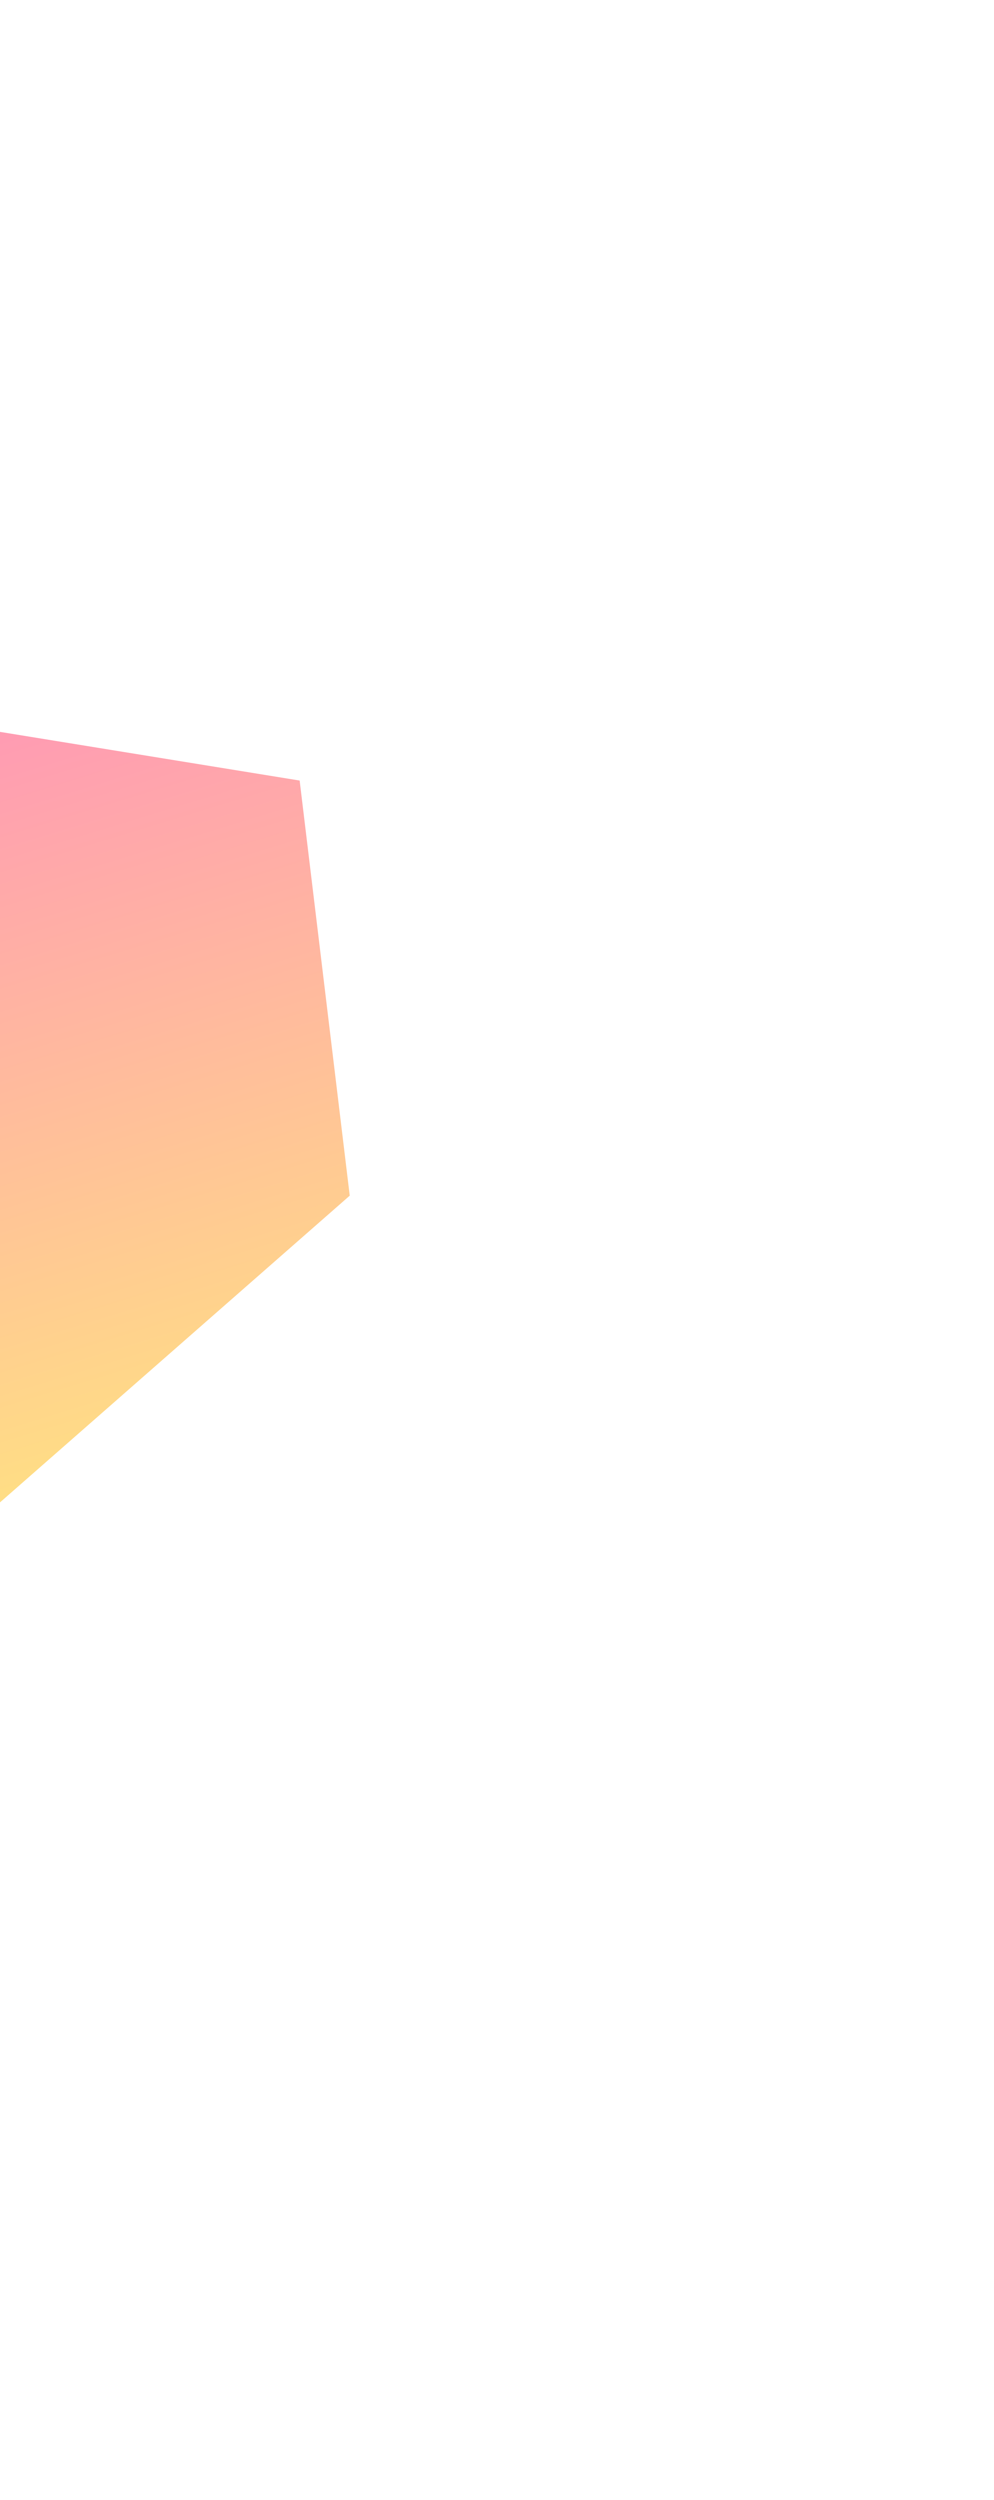 <svg width="310" height="779" fill="none" xmlns="http://www.w3.org/2000/svg"><g style="mix-blend-mode:hard-light" opacity=".5" filter="url(#a)"><path d="m-171.471 200.192 22.824 189.093 22.825 189.092 234.895-205.825-15.62-129.34-130.129-21.12-130.128-21.121-4.667-.779Z" fill="url(#b)"/></g><defs><linearGradient id="b" x1="-51.839" y1="513.55" x2="-156.955" y2="170.238" gradientUnits="userSpaceOnUse"><stop offset=".005" stop-color="#FC0"/><stop offset=".99" stop-color="#FF008E"/></linearGradient><filter id="a" x="-371.471" y=".193" width="680.544" height="778.184" filterUnits="userSpaceOnUse" color-interpolation-filters="sRGB"><feFlood flood-opacity="0" result="BackgroundImageFix"/><feBlend in="SourceGraphic" in2="BackgroundImageFix" result="shape"/><feGaussianBlur stdDeviation="100" result="effect1_foregroundBlur_10283_89982"/></filter></defs></svg>
